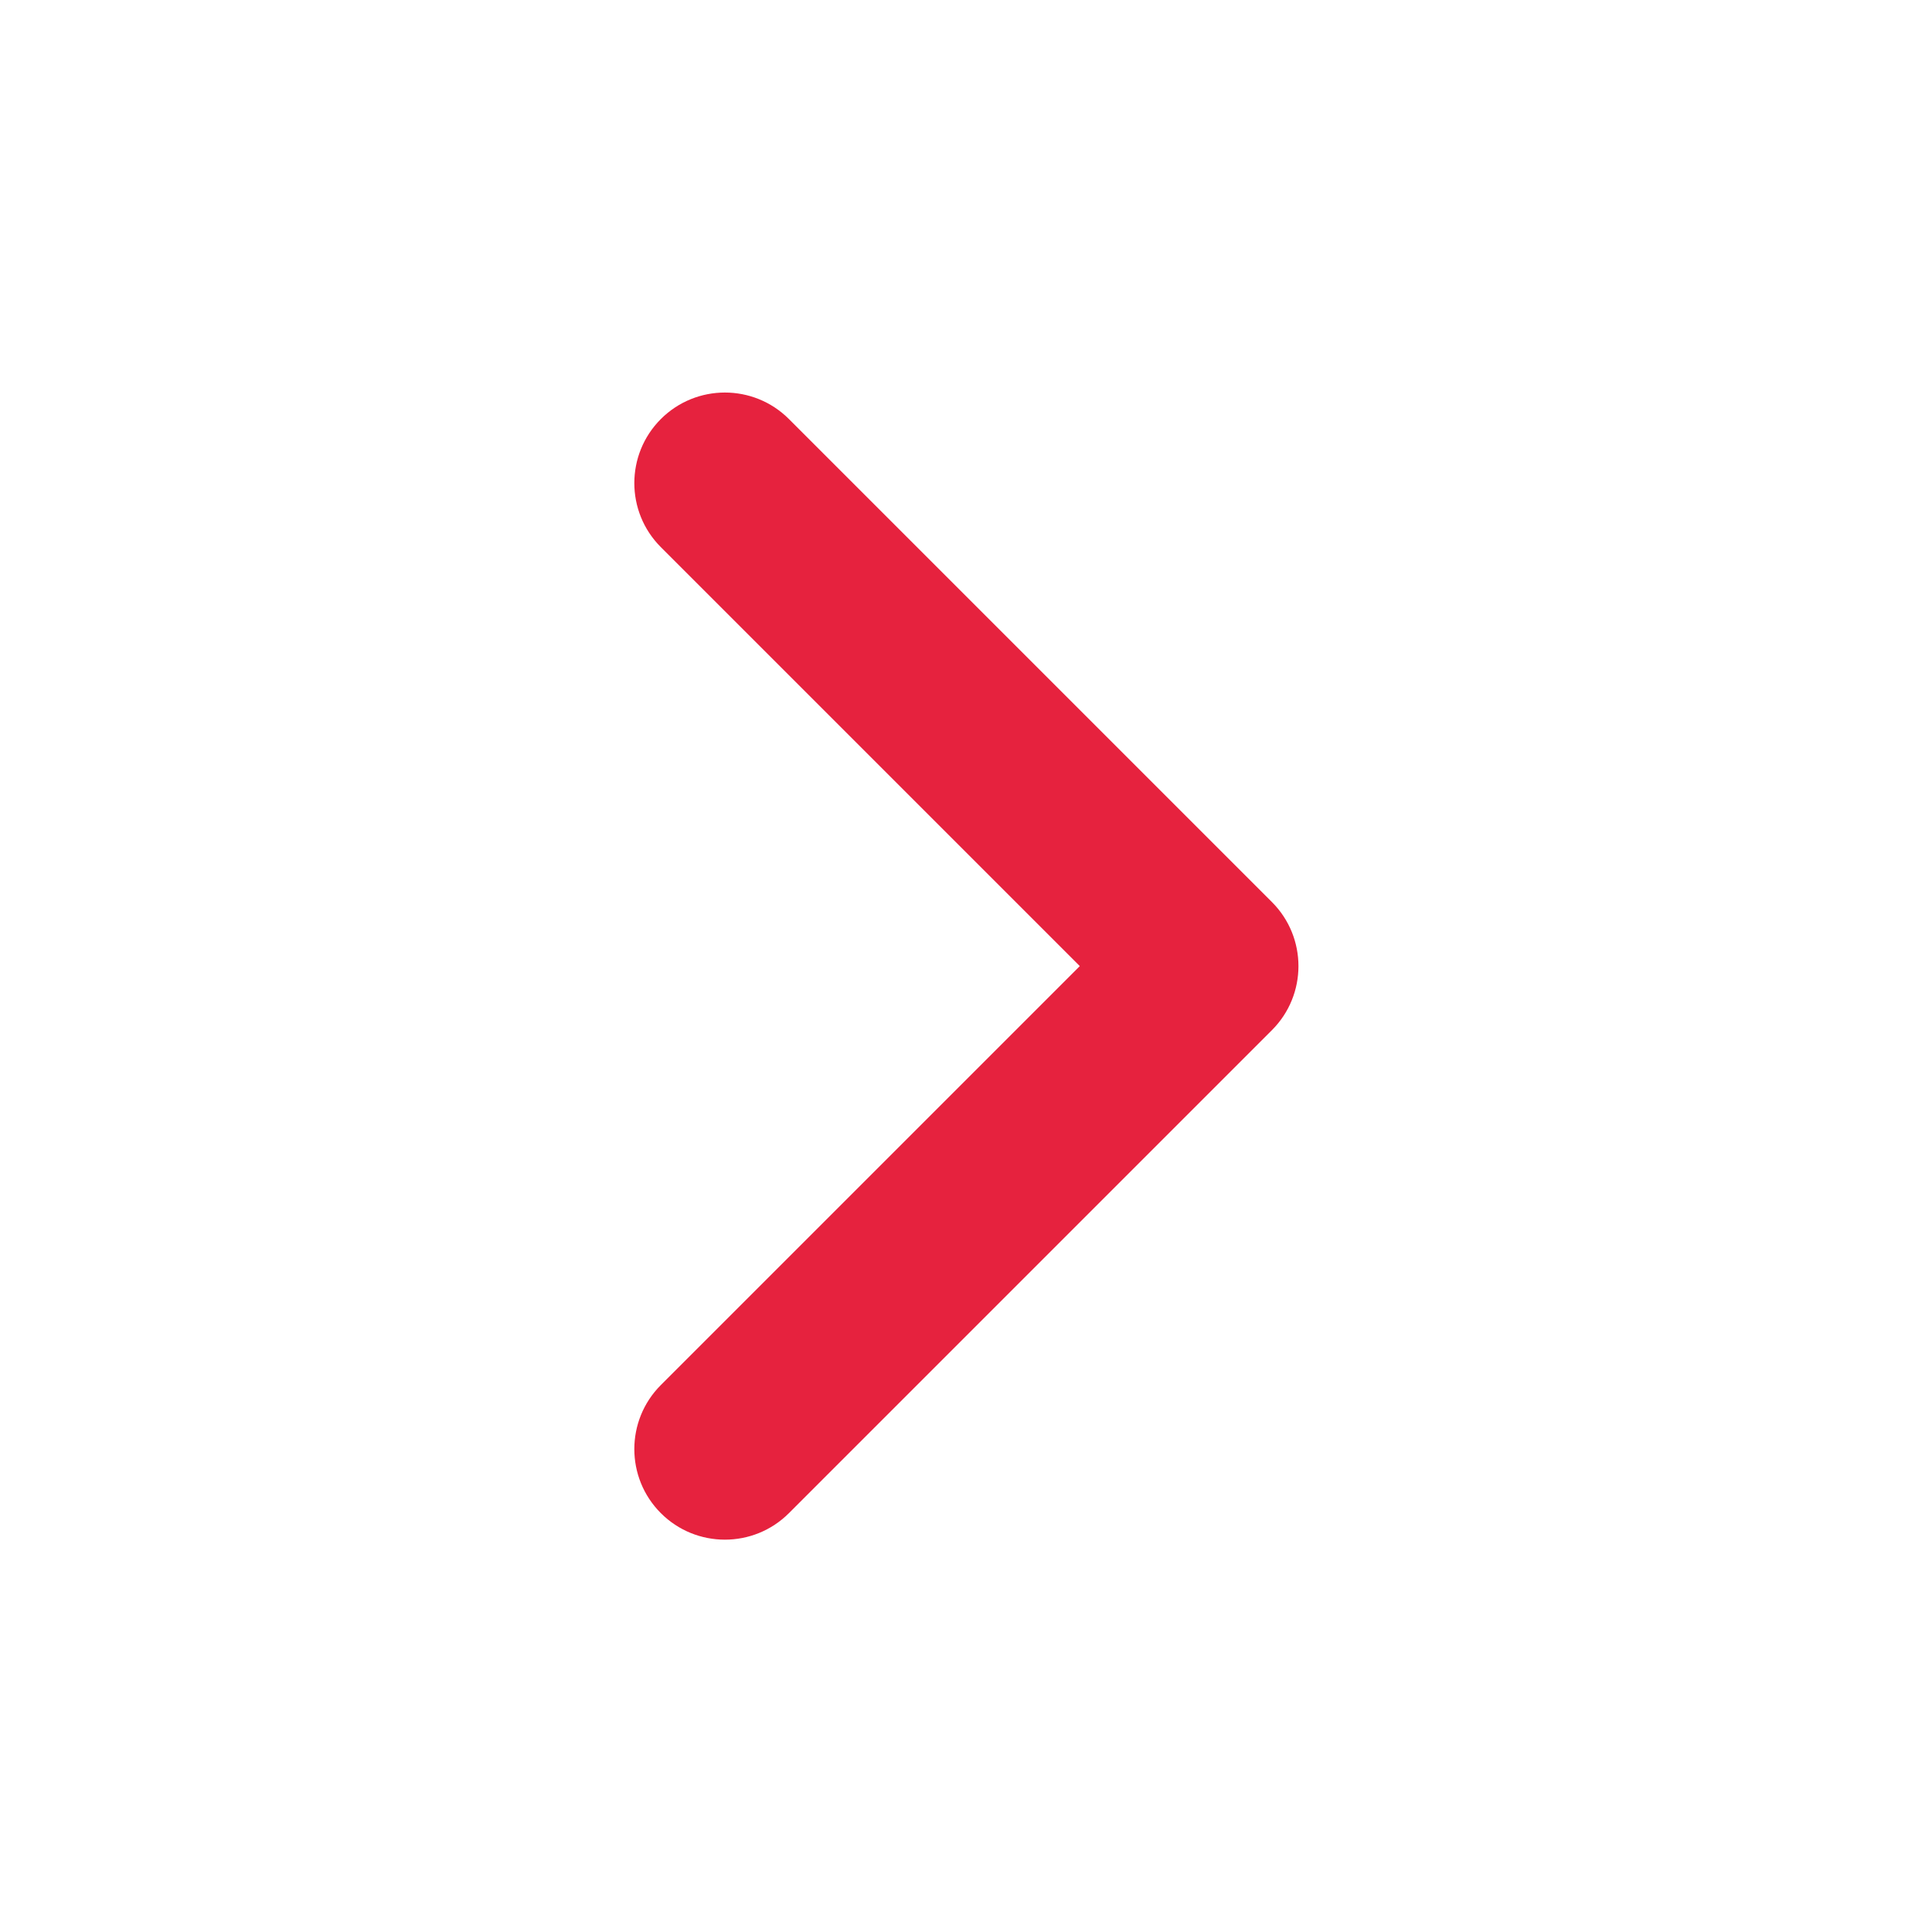 <svg xmlns="http://www.w3.org/2000/svg" width="20" height="20" viewBox="0 0 20 20" fill="none">
	<path fill-rule="evenodd" clip-rule="evenodd" d="M7.062 4.559C6.818 4.803 6.818 5.199 7.062 5.443L11.62 10.001L7.062 14.559C6.818 14.803 6.818 15.199 7.062 15.443C7.306 15.687 7.702 15.687 7.946 15.443L12.946 10.443C13.19 10.199 13.19 9.803 12.946 9.559L7.946 4.559C7.702 4.315 7.306 4.315 7.062 4.559Z" fill="#E6223E"/>
	<path fill-rule="evenodd" clip-rule="evenodd" d="M8.167 4.338C7.801 3.972 7.207 3.972 6.841 4.338C6.475 4.704 6.475 5.298 6.841 5.664L11.178 10.001L6.841 14.338C6.475 14.704 6.475 15.298 6.841 15.664C7.207 16.03 7.801 16.03 8.167 15.664L13.167 10.664C13.533 10.298 13.533 9.704 13.167 9.338L8.167 4.338ZM7.283 4.78C7.405 4.658 7.603 4.658 7.725 4.78L12.725 9.78C12.847 9.902 12.847 10.1 12.725 10.222L7.725 15.222C7.603 15.344 7.405 15.344 7.283 15.222C7.161 15.1 7.161 14.902 7.283 14.78L11.841 10.222C11.963 10.1 11.963 9.902 11.841 9.78L7.283 5.222C7.161 5.1 7.161 4.902 7.283 4.78Z" fill="#E6223E"/>
</svg>